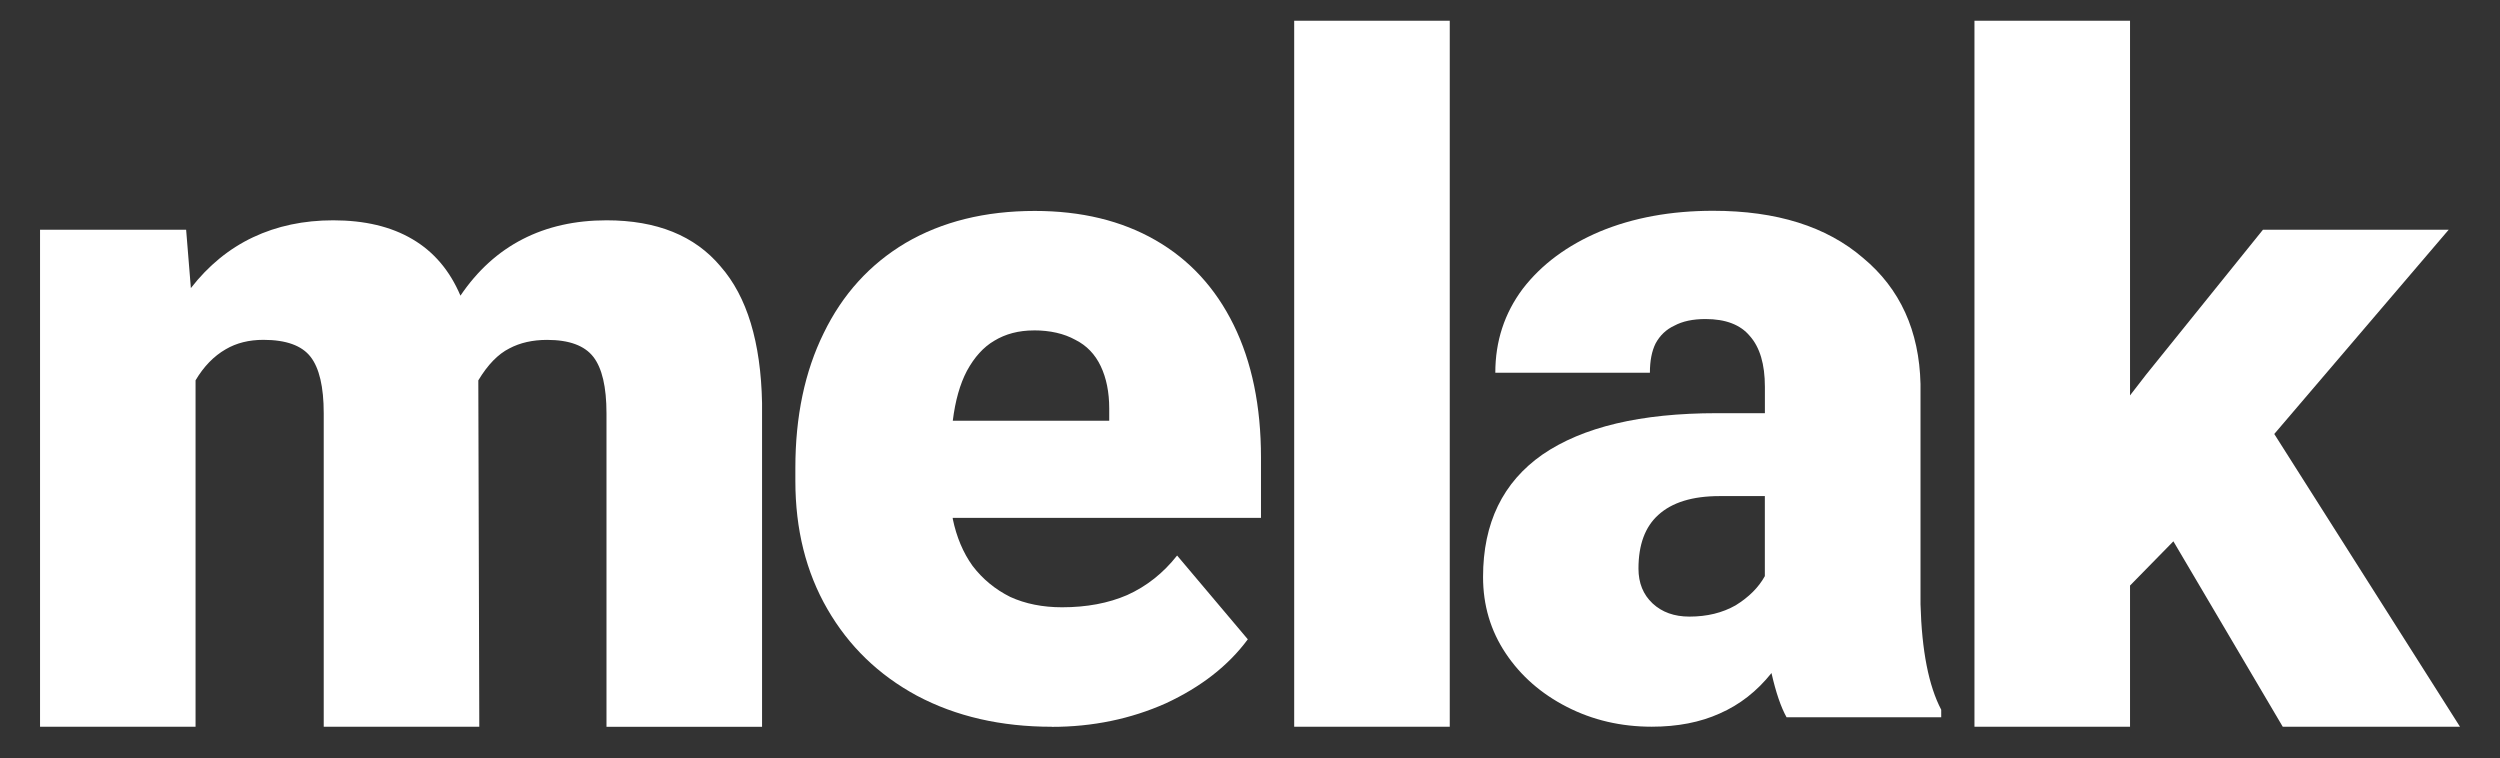 <?xml version="1.0" encoding="UTF-8"?>
<svg id="Layer_1" data-name="Layer 1" xmlns="http://www.w3.org/2000/svg" viewBox="0 0 512 155.34">
  <rect x="0" y="0" width="512" height="155.34" fill="#333333" stroke="none"/>
  <defs>
    <style>
      .cls-1 {
        fill: #fff;
      }
    </style>
  </defs>
  <path class="cls-1" d="M38.12,47.05l.97,11.95c3.6-4.63,7.85-8.1,12.74-10.41,4.89-2.31,10.36-3.47,16.41-3.47,6.44,0,11.84,1.28,16.22,3.86,4.38,2.57,7.66,6.43,9.84,11.57,3.48-5.14,7.72-8.99,12.74-11.57,5.02-2.58,10.75-3.86,17.18-3.86,10.3,0,18.08,3.15,23.36,9.45,5.41,6.17,8.24,15.48,8.49,27.96v66.32h-31.86v-64.2c0-5.4-.9-9.26-2.7-11.57-1.8-2.31-4.95-3.47-9.46-3.47-2.96,0-5.53.58-7.72,1.74-2.32,1.16-4.44,3.34-6.37,6.55l.2,70.94h-31.86v-64.2c0-5.4-.9-9.26-2.7-11.57-1.8-2.31-5.02-3.47-9.65-3.47-2.96,0-5.53.64-7.72,1.93-2.45,1.41-4.5,3.53-6.18,6.36v70.95H8.2V47.05h29.92Z"/>
  <path class="cls-1" d="M215.4,148.84c-10.42,0-19.63-2.12-27.61-6.36-7.85-4.24-13.96-10.15-18.34-17.74-4.38-7.58-6.56-16.33-6.56-26.22v-2.7c0-10.54,1.93-19.73,5.79-27.57,3.86-7.97,9.46-14.14,16.79-18.5,7.47-4.37,16.28-6.55,26.45-6.55,9.52,0,17.76,1.99,24.71,5.98,6.95,3.99,12.29,9.77,16.02,17.36,3.73,7.58,5.6,16.64,5.6,27.18v12.34h-63.13v.19c.77,3.72,2.12,6.94,4.06,9.64,2.06,2.7,4.63,4.82,7.72,6.36,3.09,1.41,6.63,2.12,10.62,2.12,5.02,0,9.46-.83,13.32-2.5,3.99-1.8,7.4-4.5,10.23-8.1l14.48,17.16c-3.99,5.4-9.59,9.77-16.79,13.11-7.21,3.21-14.99,4.82-23.36,4.82h0ZM211.73,67.67c-3.09,0-5.79.71-8.11,2.12-2.19,1.28-4.06,3.34-5.6,6.17-1.42,2.7-2.38,6.1-2.89,10.21h32.04v-2.5c0-3.34-.58-6.24-1.74-8.68-1.16-2.44-2.89-4.24-5.21-5.4-2.32-1.28-5.15-1.93-8.49-1.93h0Z"/>
  <path class="cls-1" d="M296.91,148.84h-31.86V4.25h31.86v144.59Z"/>
  <path class="cls-1" d="M365.89,146.9c-1.15-2.06-2.19-5.08-3.09-9.06-2.97,3.72-6.5,6.49-10.62,8.29-3.99,1.8-8.63,2.7-13.9,2.7-6.3,0-12.1-1.35-17.37-4.05-5.28-2.7-9.46-6.36-12.55-10.99-3.09-4.63-4.63-9.83-4.63-15.62,0-11.06,4.06-19.41,12.16-25.07,8.24-5.66,20.14-8.48,35.72-8.48h9.84v-5.4c0-4.63-1.03-8.1-3.09-10.41-1.92-2.31-4.95-3.47-9.07-3.47-2.58,0-4.7.45-6.37,1.35-1.67.77-2.96,1.99-3.86,3.66-.77,1.55-1.16,3.53-1.16,5.98h-31.66c0-6.43,1.86-12.15,5.6-17.16,3.86-5.02,9.14-8.93,15.83-11.76,6.82-2.83,14.55-4.24,23.17-4.24,13,0,23.23,3.21,30.7,9.64,7.59,6.3,11.52,14.91,11.78,25.83v45.12c.26,9.51,1.67,16.7,4.24,21.59v1.55h-31.68ZM346,126.28c3.6,0,6.75-.77,9.46-2.31,2.7-1.67,4.7-3.66,5.98-5.98v-16.39h-9.27c-5.54,0-9.72,1.28-12.55,3.86-2.71,2.44-4.06,6.1-4.06,10.99,0,2.96.97,5.33,2.89,7.13,1.93,1.8,4.44,2.7,7.53,2.7h0Z"/>
  <path class="cls-1" d="M445.11,110.86l-8.88,9.06v28.92h-31.86V4.24h31.86v76.74l3.28-4.24,23.94-29.69h38.04l-35.72,41.83,38.04,59.96h-36.3l-22.4-37.98h0Z"/>
</svg>
